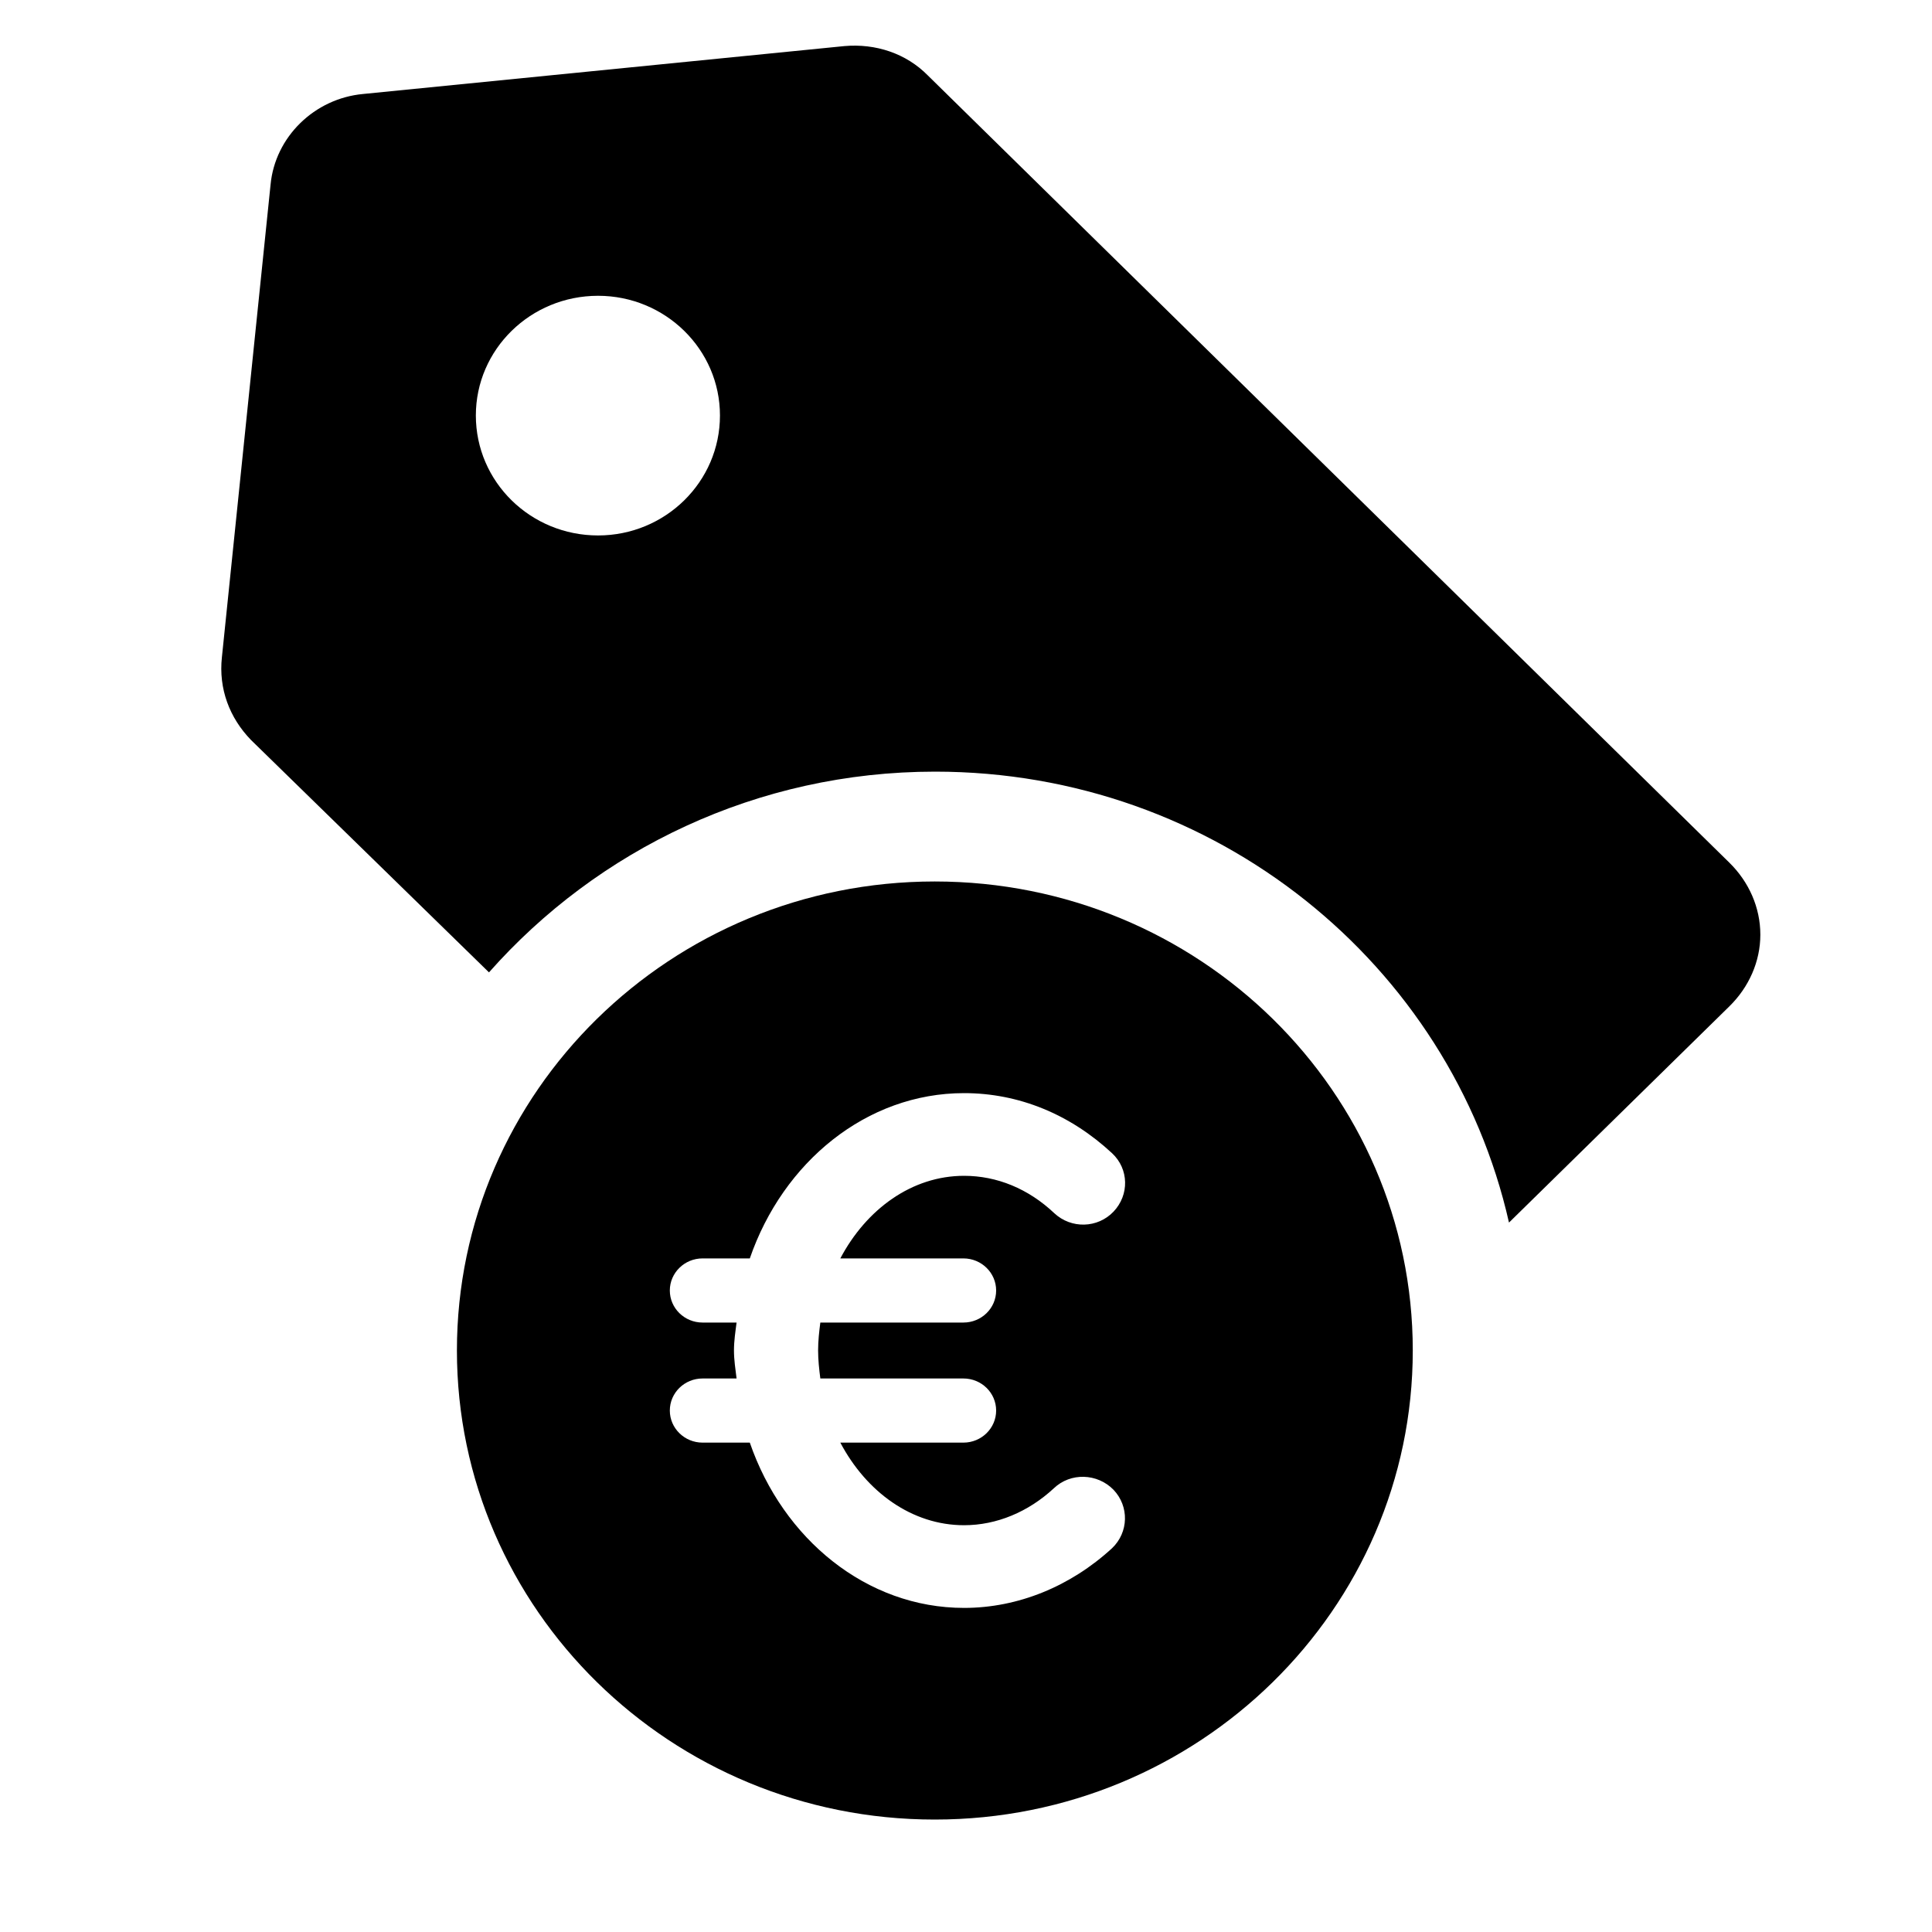 <?xml version="1.0" encoding="UTF-8"?>
<svg xmlns="http://www.w3.org/2000/svg" xmlns:xlink="http://www.w3.org/1999/xlink" width="20px" height="20px" viewBox="0 0 20 20" version="1.1">
<defs>
<clipPath id="clip1">
  <path d="M 2.258 0.449 L 18.227 0.449 L 18.227 12.668 L 2.258 12.668 Z M 2.258 0.449 "/>
</clipPath>
<clipPath id="clip2">
  <path d="M 4.668 9 L 14.668 9 L 14.668 18.836 L 4.668 18.836 Z M 4.668 9 "/>
</clipPath>
</defs>
<g id="surface1">
<g clip-path="url(#clip1)" clip-rule="nonzero">
<path style=" stroke:none;fill-rule:nonzero;fill:rgb(0%,0%,0%);fill-opacity:1;" d="M 17.902 8.93 L 9.605 0.781 C 9.379 0.551 9.062 0.449 8.742 0.477 L 3.758 0.973 C 3.254 1.02 2.848 1.418 2.801 1.91 L 2.297 6.805 C 2.262 7.129 2.375 7.43 2.598 7.66 L 5.062 10.066 C 6.184 8.797 7.836 7.988 9.68 7.988 C 12.582 7.988 15.016 9.98 15.621 12.656 L 17.902 10.418 C 18.105 10.219 18.223 9.953 18.223 9.676 C 18.223 9.395 18.105 9.129 17.902 8.93 Z M 6.191 5.543 C 5.492 5.543 4.926 4.988 4.926 4.301 C 4.926 3.617 5.492 3.062 6.191 3.062 C 6.887 3.062 7.453 3.617 7.453 4.301 C 7.453 4.988 6.887 5.543 6.191 5.543 Z M 6.191 5.543 "/>
</g>
<g clip-path="url(#clip2)" clip-rule="nonzero">
<path style=" stroke:none;fill-rule:nonzero;fill:rgb(0%,0%,0%);fill-opacity:1;" d="M 9.676 9.125 C 6.945 9.125 4.73 11.301 4.73 13.98 C 4.73 16.66 6.945 18.836 9.676 18.836 C 12.41 18.836 14.625 16.66 14.625 13.98 C 14.625 11.301 12.41 9.125 9.676 9.125 Z M 9.973 13.027 C 10.16 13.027 10.312 13.176 10.312 13.359 C 10.312 13.543 10.16 13.691 9.973 13.691 L 8.492 13.691 C 8.48 13.785 8.469 13.879 8.469 13.98 C 8.469 14.078 8.48 14.176 8.492 14.27 L 9.973 14.27 C 10.16 14.27 10.312 14.418 10.312 14.602 C 10.312 14.785 10.16 14.934 9.973 14.934 L 8.699 14.934 C 8.969 15.445 9.441 15.789 9.98 15.789 C 10.316 15.789 10.645 15.652 10.91 15.406 C 11.082 15.242 11.359 15.25 11.527 15.422 C 11.691 15.594 11.684 15.863 11.512 16.027 C 11.082 16.422 10.539 16.645 9.98 16.645 C 8.969 16.645 8.105 15.93 7.762 14.934 L 7.273 14.934 C 7.086 14.934 6.934 14.785 6.934 14.602 C 6.934 14.418 7.086 14.27 7.273 14.27 L 7.625 14.27 C 7.613 14.172 7.598 14.078 7.598 13.98 C 7.598 13.879 7.613 13.785 7.625 13.691 L 7.273 13.691 C 7.086 13.691 6.934 13.543 6.934 13.359 C 6.934 13.176 7.086 13.027 7.273 13.027 L 7.762 13.027 C 8.105 12.031 8.969 11.316 9.98 11.316 C 10.547 11.316 11.078 11.535 11.512 11.938 C 11.688 12.102 11.691 12.371 11.527 12.543 C 11.363 12.715 11.09 12.723 10.914 12.559 C 10.645 12.305 10.32 12.172 9.98 12.172 C 9.441 12.172 8.969 12.516 8.699 13.027 Z M 9.973 13.027 "/>
</g>
</g>
</svg>
